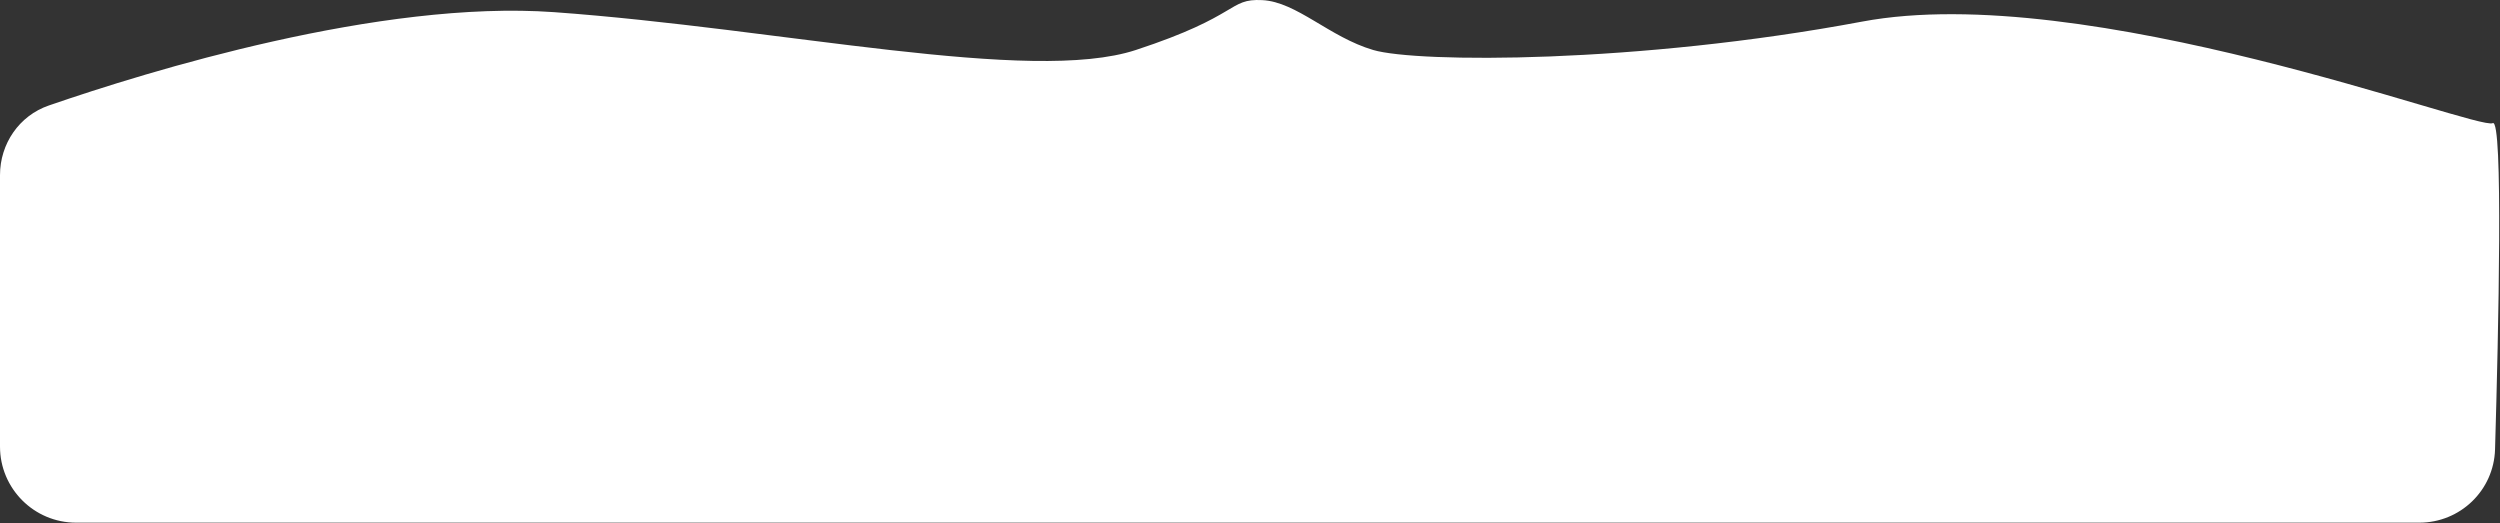 <?xml version="1.0" encoding="UTF-8"?> <svg xmlns="http://www.w3.org/2000/svg" width="2628" height="550" viewBox="0 0 2628 550" fill="none"><rect x="0" y="0" width="2628" height="550" fill="#333333" stroke="none"/> <path d="M0 469.437C0 513.62 35.817 549.437 80 549.437L2543.14 549.437C2586.21 549.437 2621.53 515.474 2622.79 472.427C2626.39 349.567 2631.54 123.503 2620.32 129.437C2604.95 137.576 2193.4 -21.58 1957.33 22.731C1721.25 67.041 1489.7 66.137 1443.57 52.572C1397.45 39.008 1363.07 1.932 1326.89 0.123C1290.71 -1.685 1304.28 16.401 1193.93 52.572C1083.59 88.744 821.282 29.965 582.495 12.784C399.911 -0.354 155.982 74.803 51.272 110.909C20.093 121.66 0 151.157 0 184.137V469.437Z" fill="white"></path> </svg> 